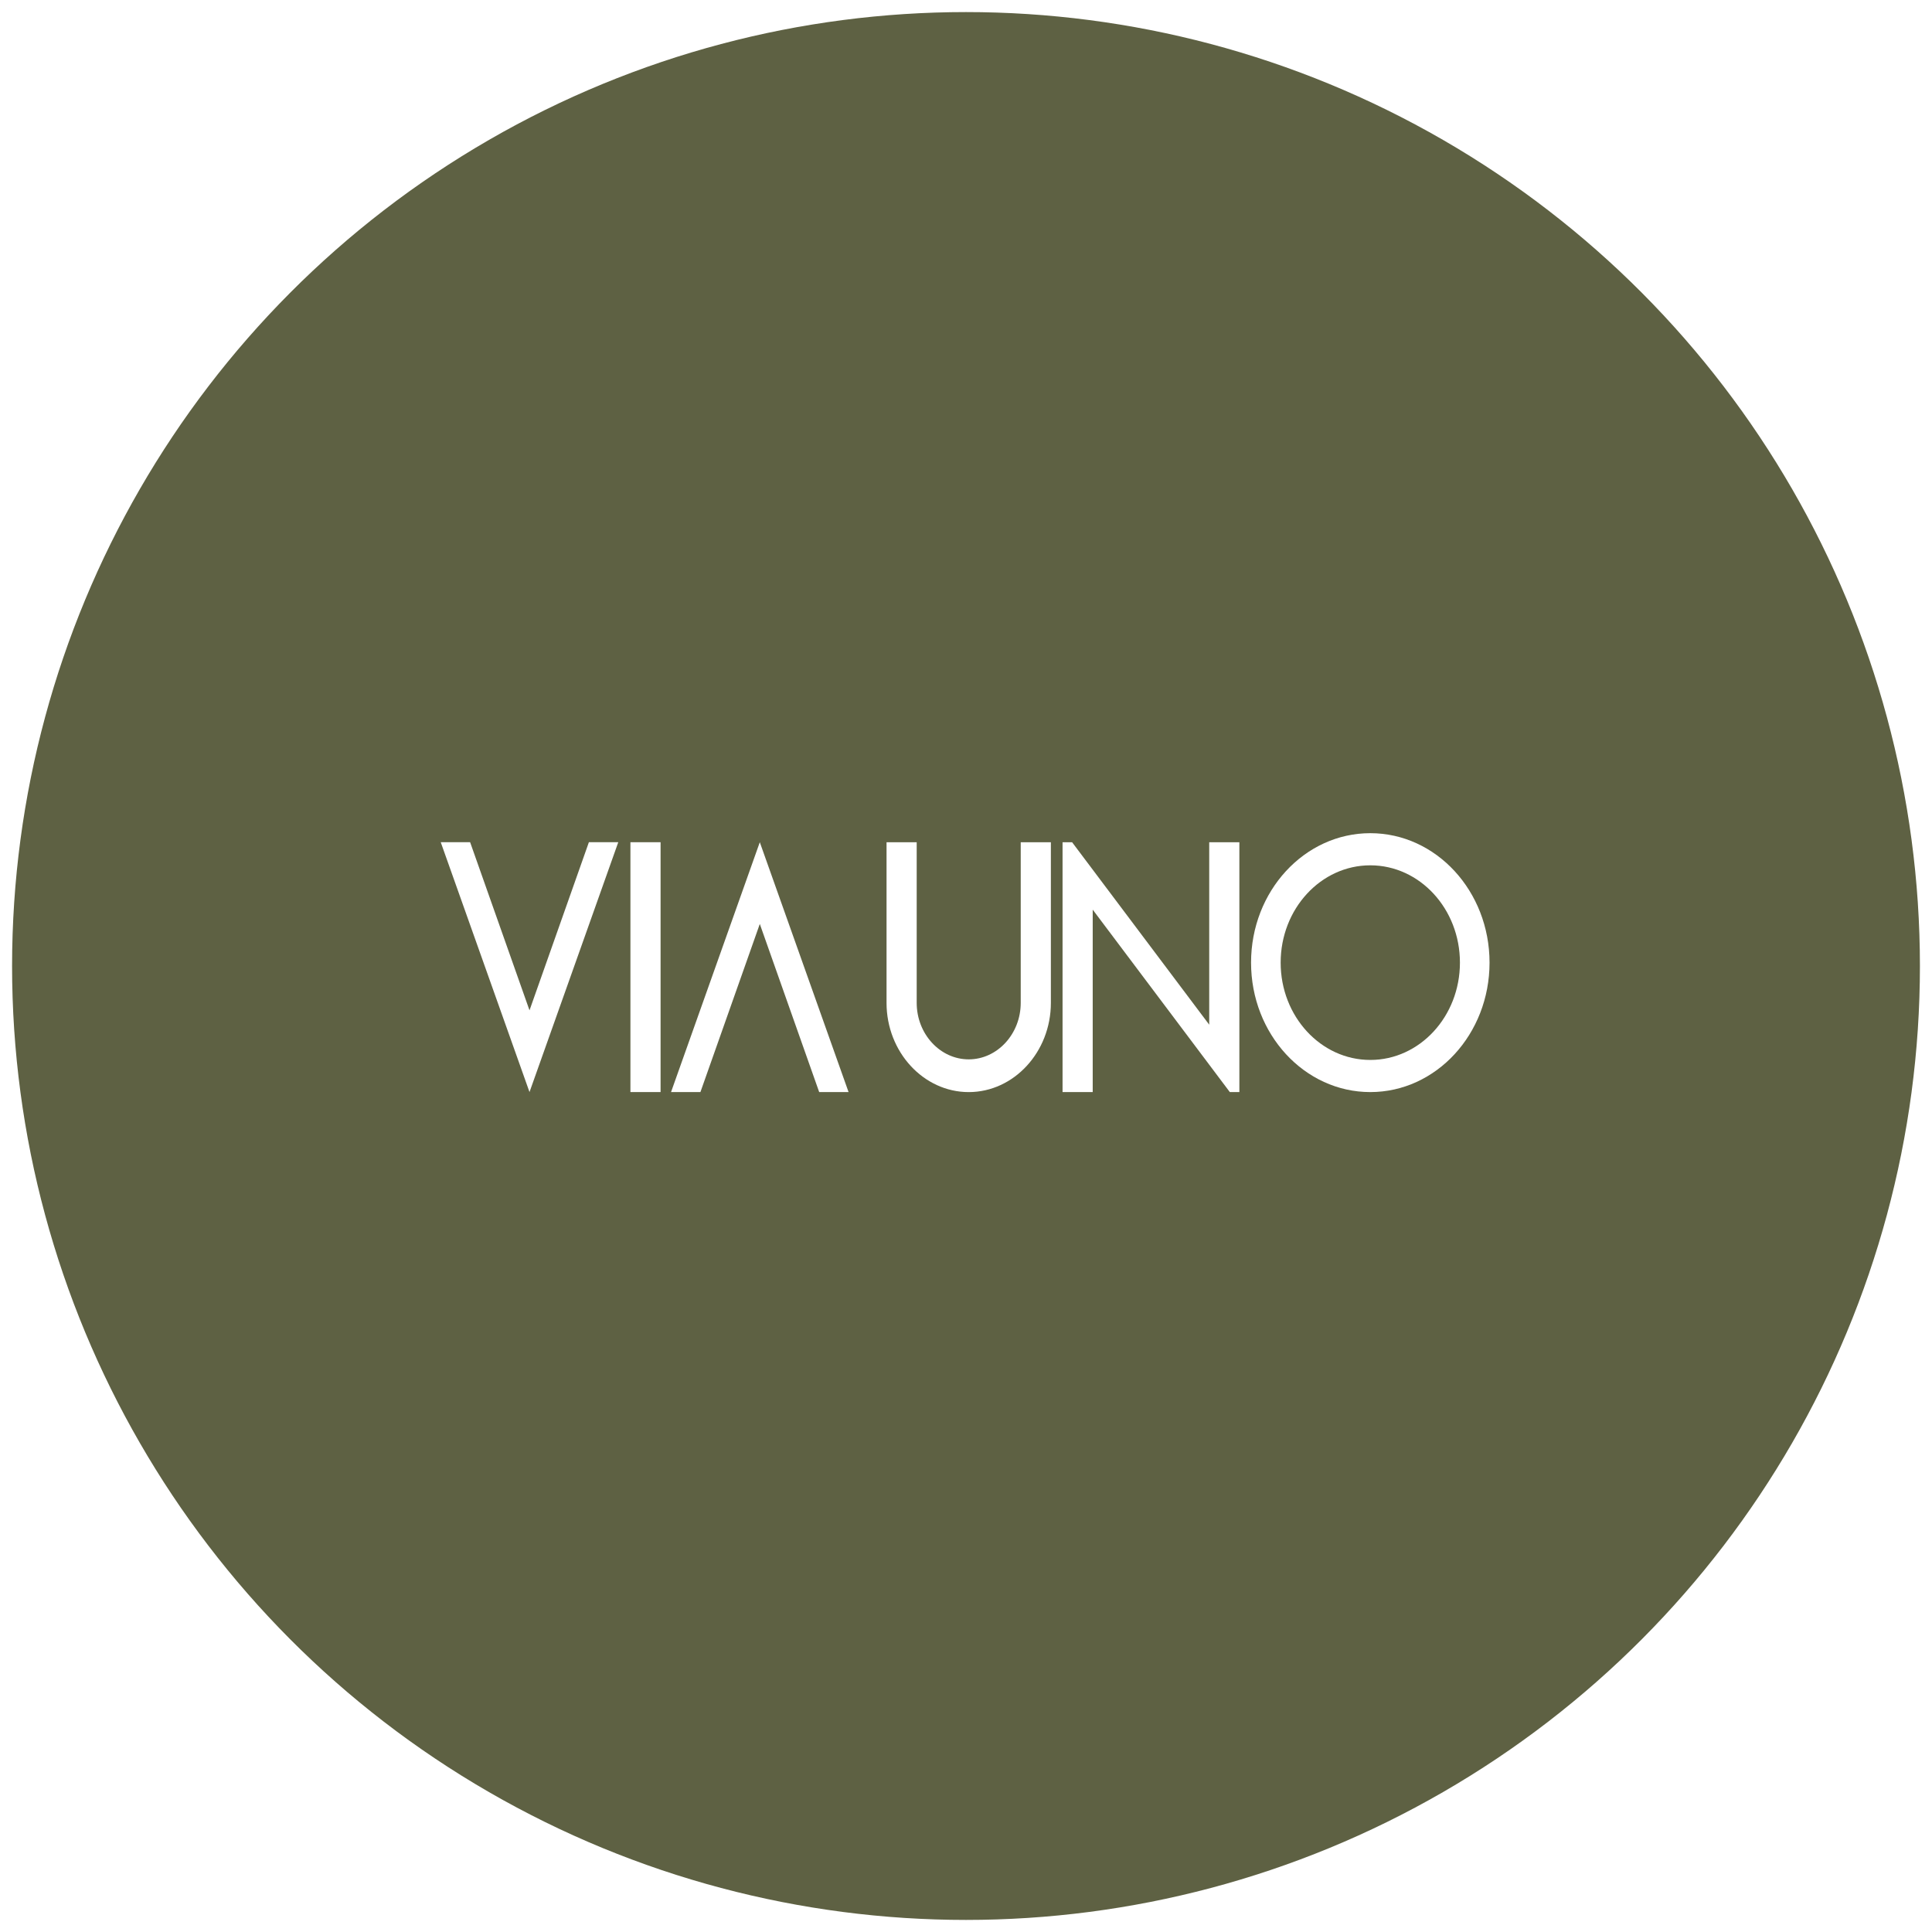 <svg width="320" height="320" viewBox="0 0 320 320" fill="none" xmlns="http://www.w3.org/2000/svg">
<rect x="0" y="0" width="320" height="320" fill="#333333" stroke="none"/>
<g clip-path="url(#clip0_694_114053)">
<rect width="320" height="320" fill="white"/>
<circle cx="160" cy="160" r="158" fill="#5E6143"/>
<path fill-rule="evenodd" clip-rule="evenodd" d="M87.703 167.343L77.867 139.498H73.001L87.703 180.88L102.404 139.498H97.538L87.703 167.343Z" fill="white"/>
<path fill-rule="evenodd" clip-rule="evenodd" d="M104.418 139.498V180.88H109.412V139.498H104.418Z" fill="white"/>
<path fill-rule="evenodd" clip-rule="evenodd" d="M125.847 153.035L135.683 180.88H140.549L125.847 139.498L111.146 180.88H116.012L125.847 153.035Z" fill="white"/>
<path fill-rule="evenodd" clip-rule="evenodd" d="M174.058 139.501V166.111C174.058 174.236 167.933 180.885 160.449 180.885H160.448C152.964 180.885 146.839 174.236 146.839 166.111V139.501H151.834V166.11C151.834 171.254 155.711 175.463 160.448 175.463H160.449C165.187 175.463 169.064 171.254 169.064 166.11V139.501H174.058Z" fill="white"/>
<path fill-rule="evenodd" clip-rule="evenodd" d="M226.964 143.324C235.163 143.324 241.811 150.542 241.811 159.442C241.811 168.343 235.163 175.56 226.964 175.56C218.766 175.56 212.117 168.343 212.117 159.442C212.117 150.542 218.766 143.324 226.964 143.324ZM226.964 138.001C237.87 138.001 246.715 147.603 246.715 159.442C246.715 171.282 237.87 180.883 226.964 180.883C216.058 180.883 207.214 171.282 207.214 159.442C207.214 147.603 216.058 138.001 226.964 138.001Z" fill="white"/>
<path fill-rule="evenodd" clip-rule="evenodd" d="M180.987 150.665V180.884H175.992V139.501H177.574L200.285 169.721V139.501H205.279V180.884H203.697L180.987 150.665Z" fill="white"/>
</g>
<defs>
<clipPath id="clip0_694_114053">
<rect width="320" height="320" fill="white"/>
</clipPath>
</defs>
</svg>
